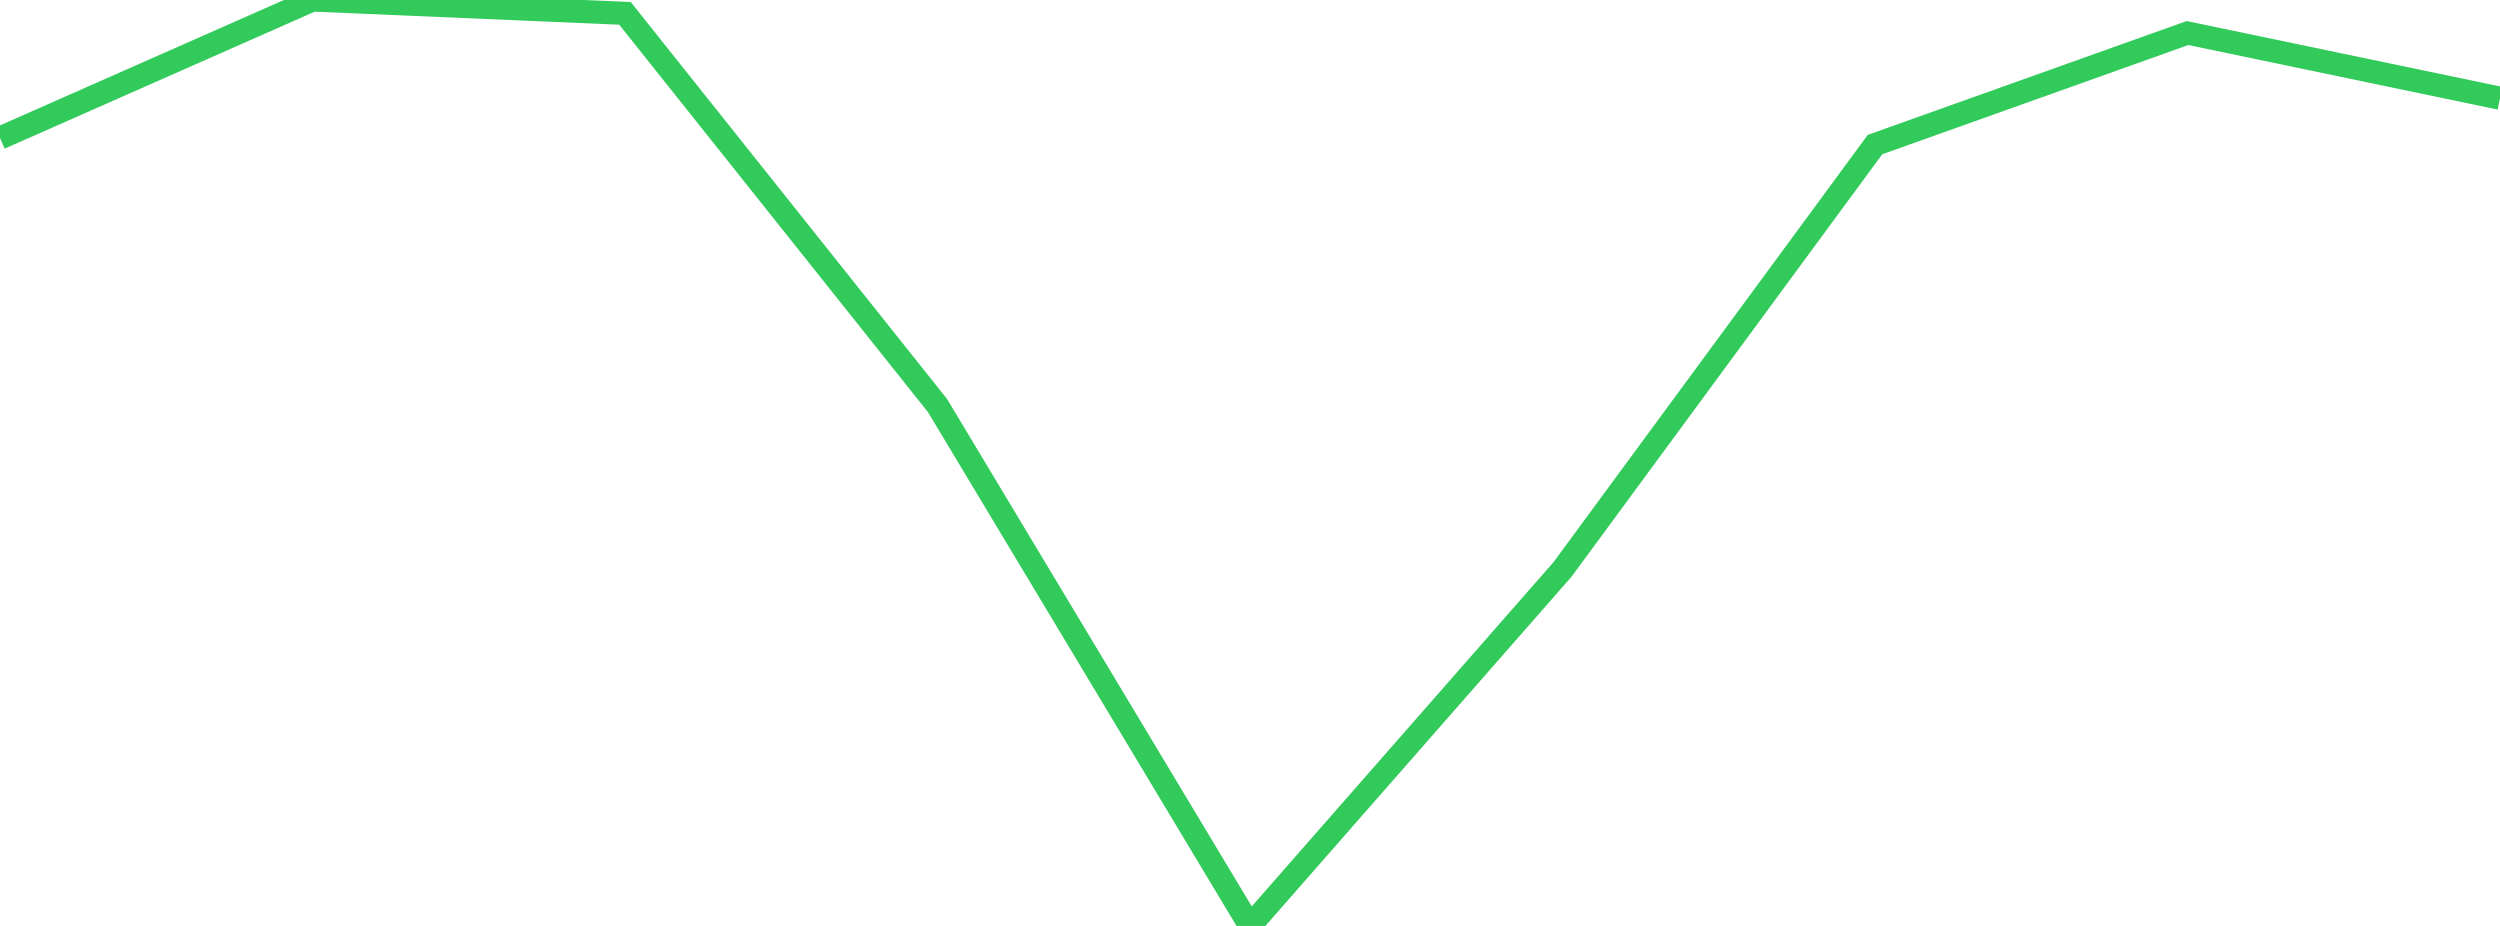 <?xml version="1.0" standalone="no"?>
<!DOCTYPE svg PUBLIC "-//W3C//DTD SVG 1.1//EN" "http://www.w3.org/Graphics/SVG/1.1/DTD/svg11.dtd">

<svg width="135" height="50" viewBox="0 0 135 50" preserveAspectRatio="none" 
  xmlns="http://www.w3.org/2000/svg"
  xmlns:xlink="http://www.w3.org/1999/xlink">


<polyline points="0.0, 7.454 16.875, 0.0 33.75, 0.722 50.625, 21.899 67.5, 50.0 84.375, 30.75 101.25, 7.807 118.125, 1.784 135.0, 5.305" fill="none" stroke="#32ca5b" stroke-width="1.25"/>

</svg>
